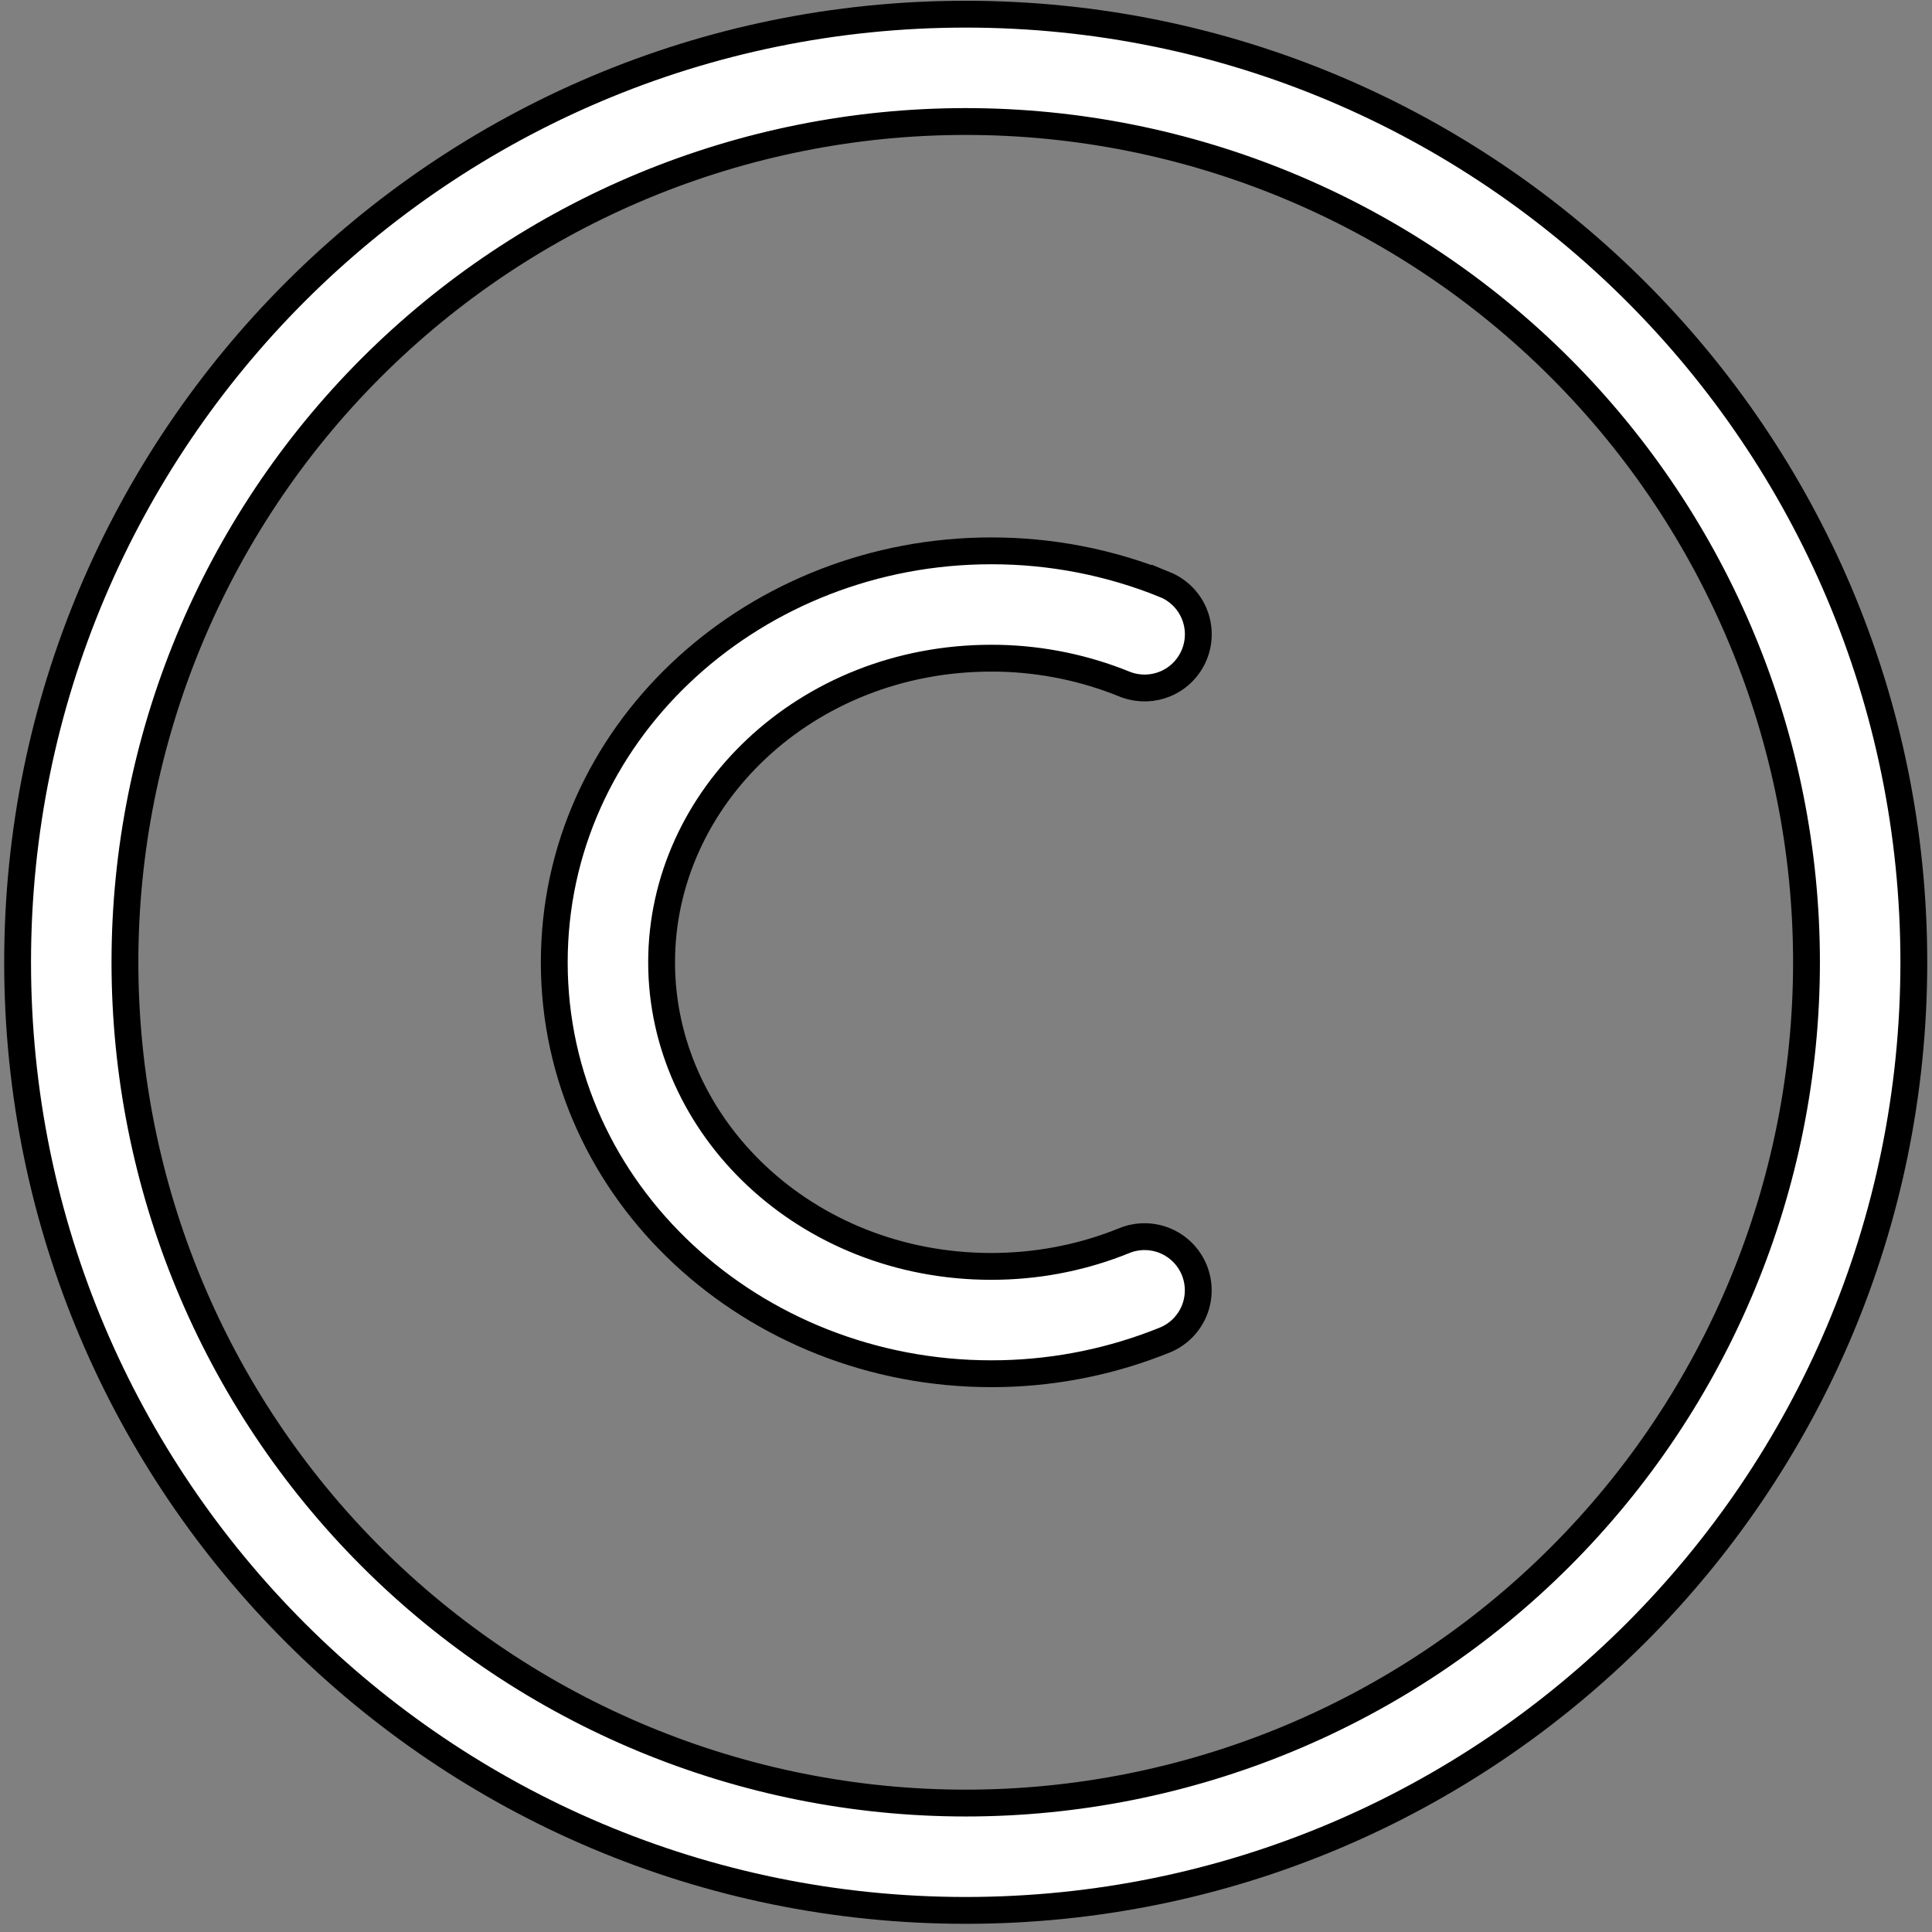 <svg width="144" height="144" viewBox="0 0 144 144" fill="none" xmlns="http://www.w3.org/2000/svg">
<rect x="0" y="0" width="144" height="144" fill="#808080" stroke="none"/>
<path d="M71.98 1.057C111.007 1.057 142.646 32.696 142.646 71.724C142.645 110.751 111.007 142.389 71.98 142.39C32.952 142.39 1.313 110.751 1.312 71.724C1.312 32.696 32.952 1.057 71.98 1.057ZM71.98 9.057C55.359 9.057 39.419 15.659 27.667 27.411C15.915 39.163 9.312 55.103 9.312 71.724C9.313 88.344 15.915 104.283 27.667 116.035C39.419 127.787 55.359 134.39 71.98 134.39C88.6 134.39 104.539 127.787 116.291 116.035C128.043 104.283 134.645 88.344 134.646 71.724C134.646 55.103 128.043 39.163 116.291 27.411C104.539 15.659 88.6 9.057 71.98 9.057Z" fill="white" stroke="black" stroke-width="2"/>
<path d="M73.886 41.057H73.887C78.321 41.051 82.714 41.905 86.823 43.57V43.569C87.806 43.97 88.589 44.745 89.001 45.723C89.413 46.701 89.42 47.803 89.019 48.786C88.619 49.769 87.844 50.554 86.866 50.966C85.949 51.352 84.923 51.382 83.988 51.054L83.803 50.983H83.802C80.848 49.787 77.704 49.137 74.522 49.063L73.886 49.057C60.042 49.057 49.312 59.465 49.312 71.724C49.313 83.982 60.042 94.39 73.886 94.39C77.202 94.39 80.358 93.781 83.227 92.693L83.796 92.47L83.797 92.469C84.283 92.27 84.805 92.17 85.33 92.173C85.855 92.176 86.375 92.282 86.859 92.485C87.343 92.689 87.783 92.985 88.152 93.358C88.522 93.732 88.815 94.175 89.014 94.661C89.212 95.148 89.312 95.669 89.31 96.194C89.307 96.72 89.201 97.239 88.998 97.724C88.795 98.208 88.497 98.647 88.124 99.017C87.751 99.386 87.309 99.678 86.823 99.877C82.971 101.438 78.869 102.285 74.718 102.381L73.887 102.39H73.886C56.156 102.39 41.313 88.911 41.312 71.724C41.312 54.805 55.695 41.479 73.057 41.066L73.886 41.057Z" fill="white" stroke="black" stroke-width="2"/>
</svg>
